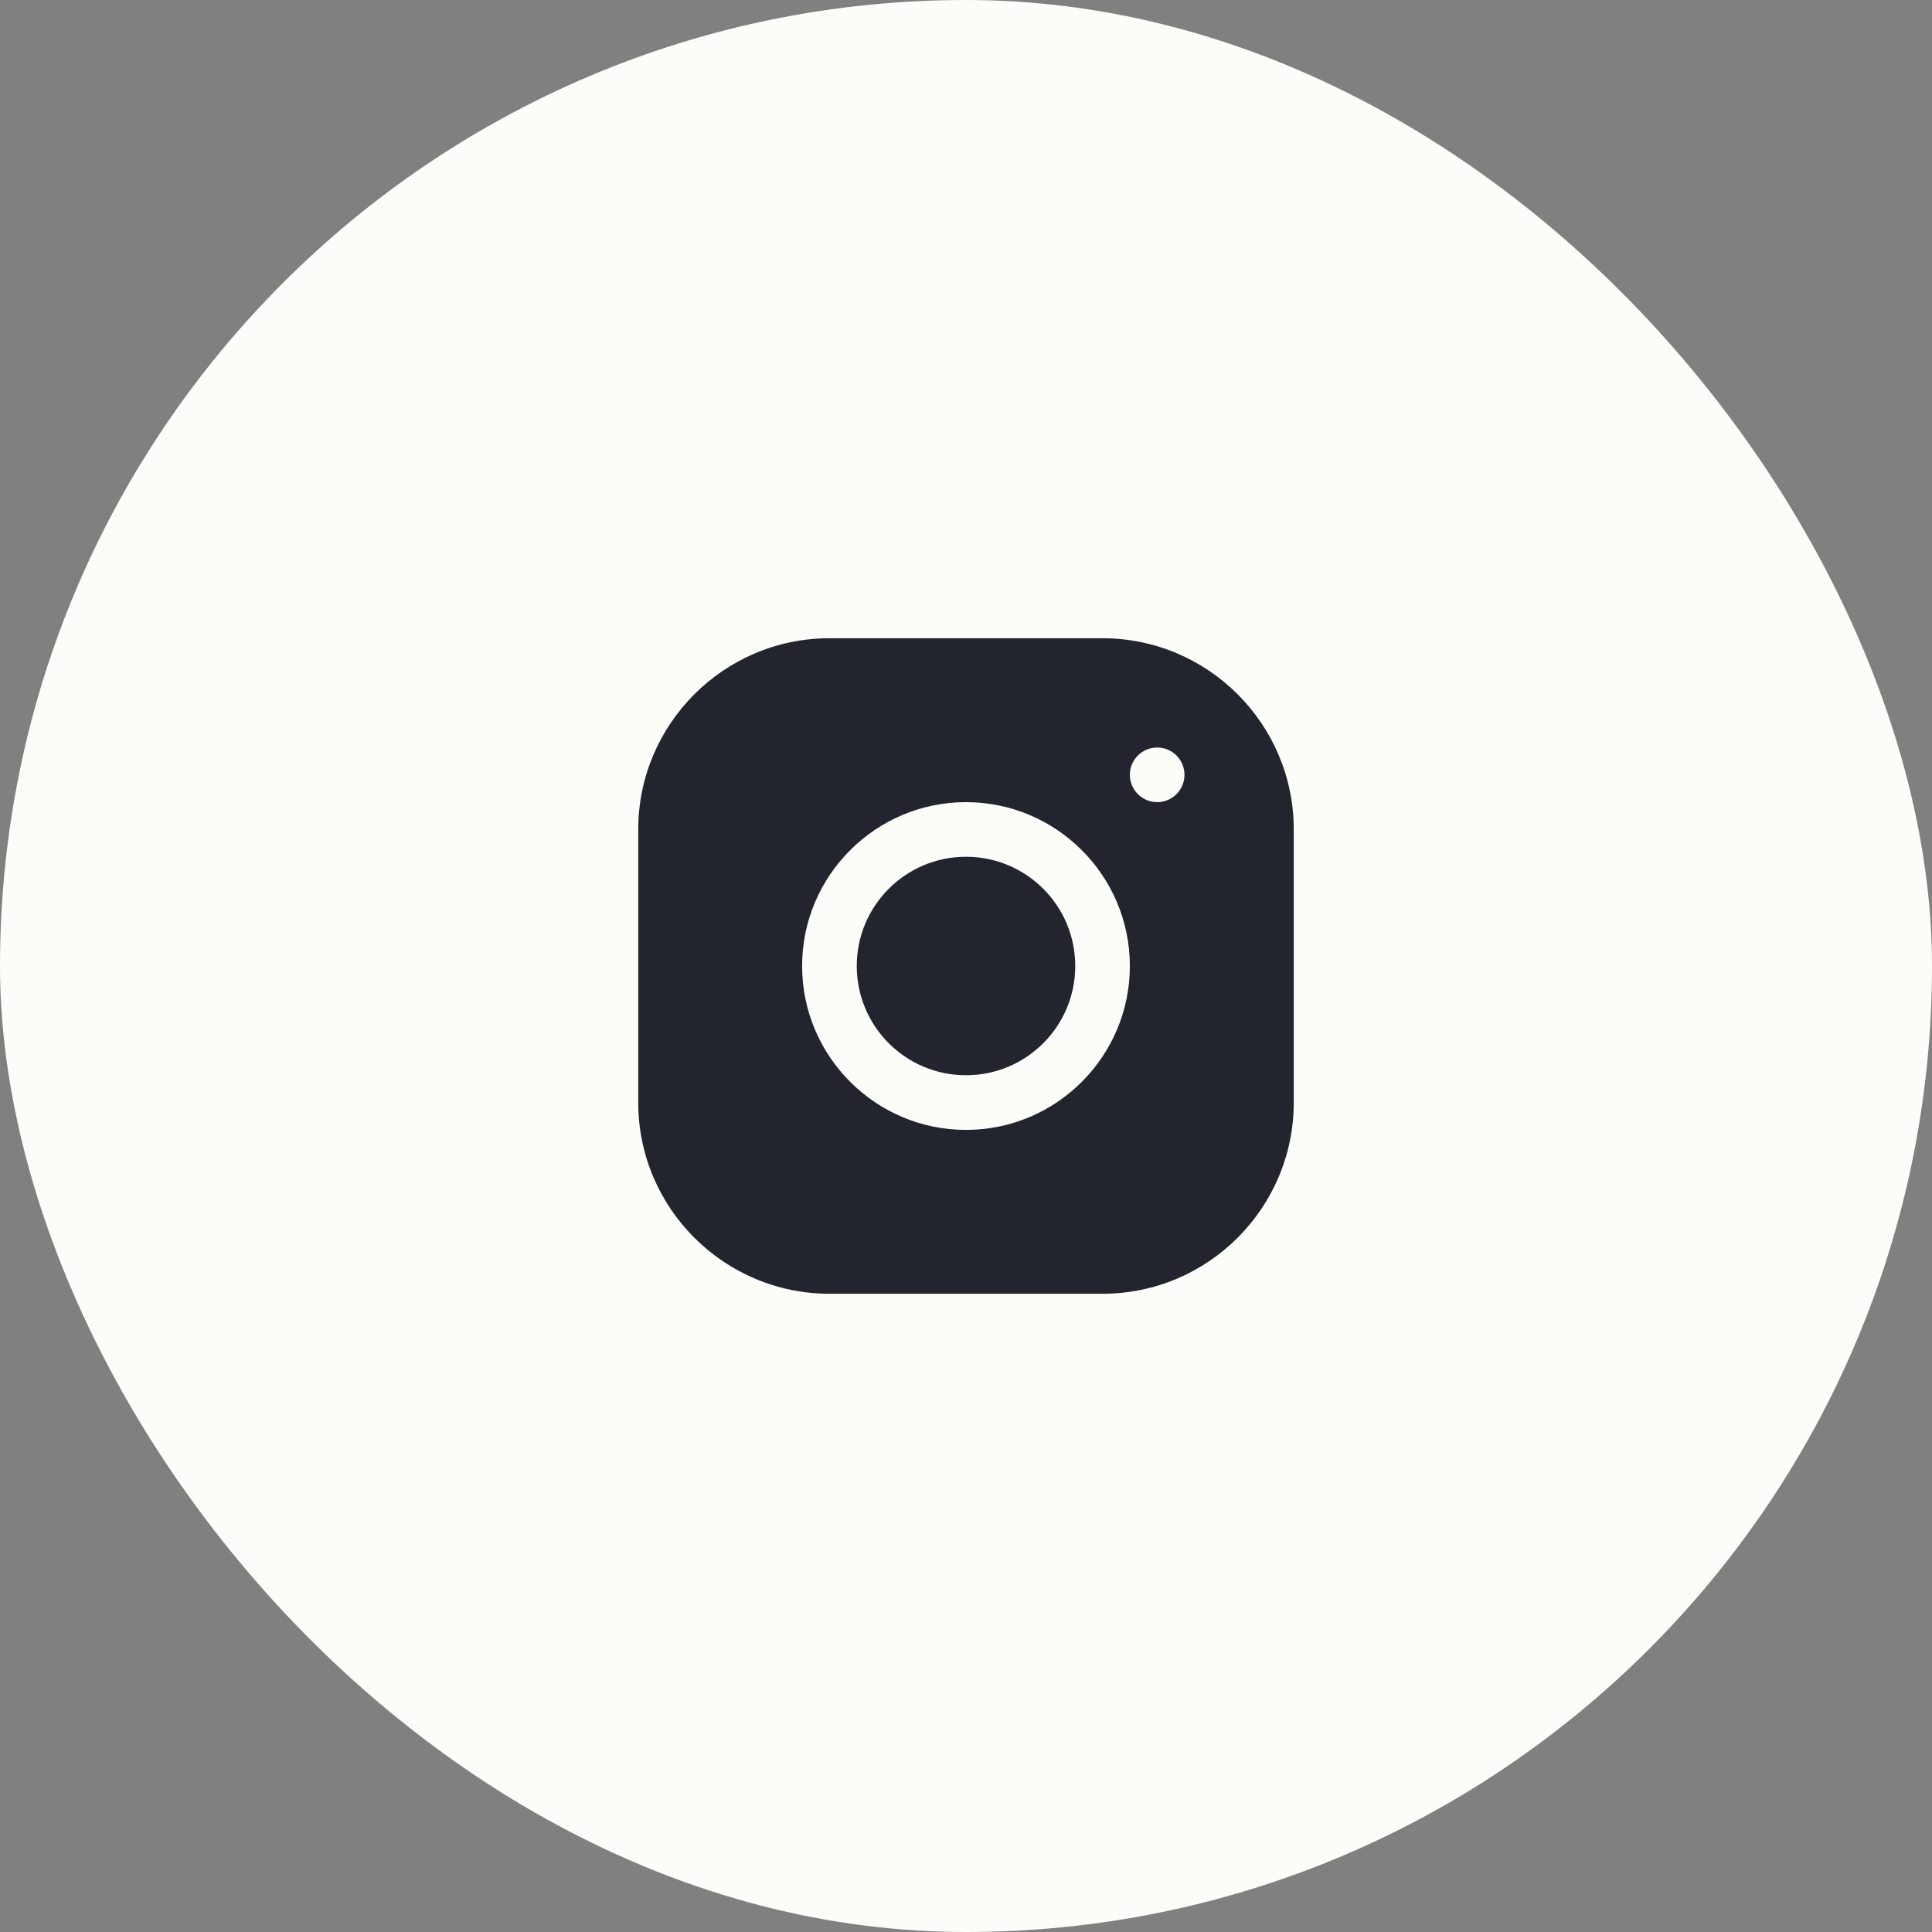 <svg width="48" height="48" viewBox="0 0 48 48" fill="none" xmlns="http://www.w3.org/2000/svg">
<rect x="0" y="0" width="48" height="48" fill="#808080" stroke="none"/>
<rect width="48" height="48" rx="24" fill="#FCFCF9"/>
<g clip-path="url(#clip0_2_2028)">
<path d="M24 26.714C25.499 26.714 26.714 25.499 26.714 24C26.714 22.501 25.499 21.286 24 21.286C22.501 21.286 21.286 22.501 21.286 24C21.286 25.499 22.501 26.714 24 26.714Z" fill="#22252D"/>
<path d="M27.392 15.857H20.606C17.988 15.857 15.857 17.989 15.857 20.608V27.394C15.857 30.012 17.988 32.143 20.608 32.143H27.393C30.012 32.143 32.143 30.012 32.143 27.392V20.607C32.143 17.988 30.011 15.857 27.392 15.857ZM24 28.072C21.755 28.072 19.928 26.245 19.928 24C19.928 21.755 21.755 19.929 24 19.929C26.245 19.929 28.071 21.755 28.071 24C28.071 26.245 26.245 28.072 24 28.072ZM28.75 19.929C28.375 19.929 28.071 19.625 28.071 19.25C28.071 18.875 28.375 18.572 28.75 18.572C29.125 18.572 29.428 18.875 29.428 19.25C29.428 19.625 29.125 19.929 28.75 19.929Z" fill="#22252D"/>
</g>
<defs>
<clipPath id="clip0_2_2028">
<rect width="17.143" height="17.143" fill="white" transform="translate(15.428 15.429)"/>
</clipPath>
</defs>
</svg>
